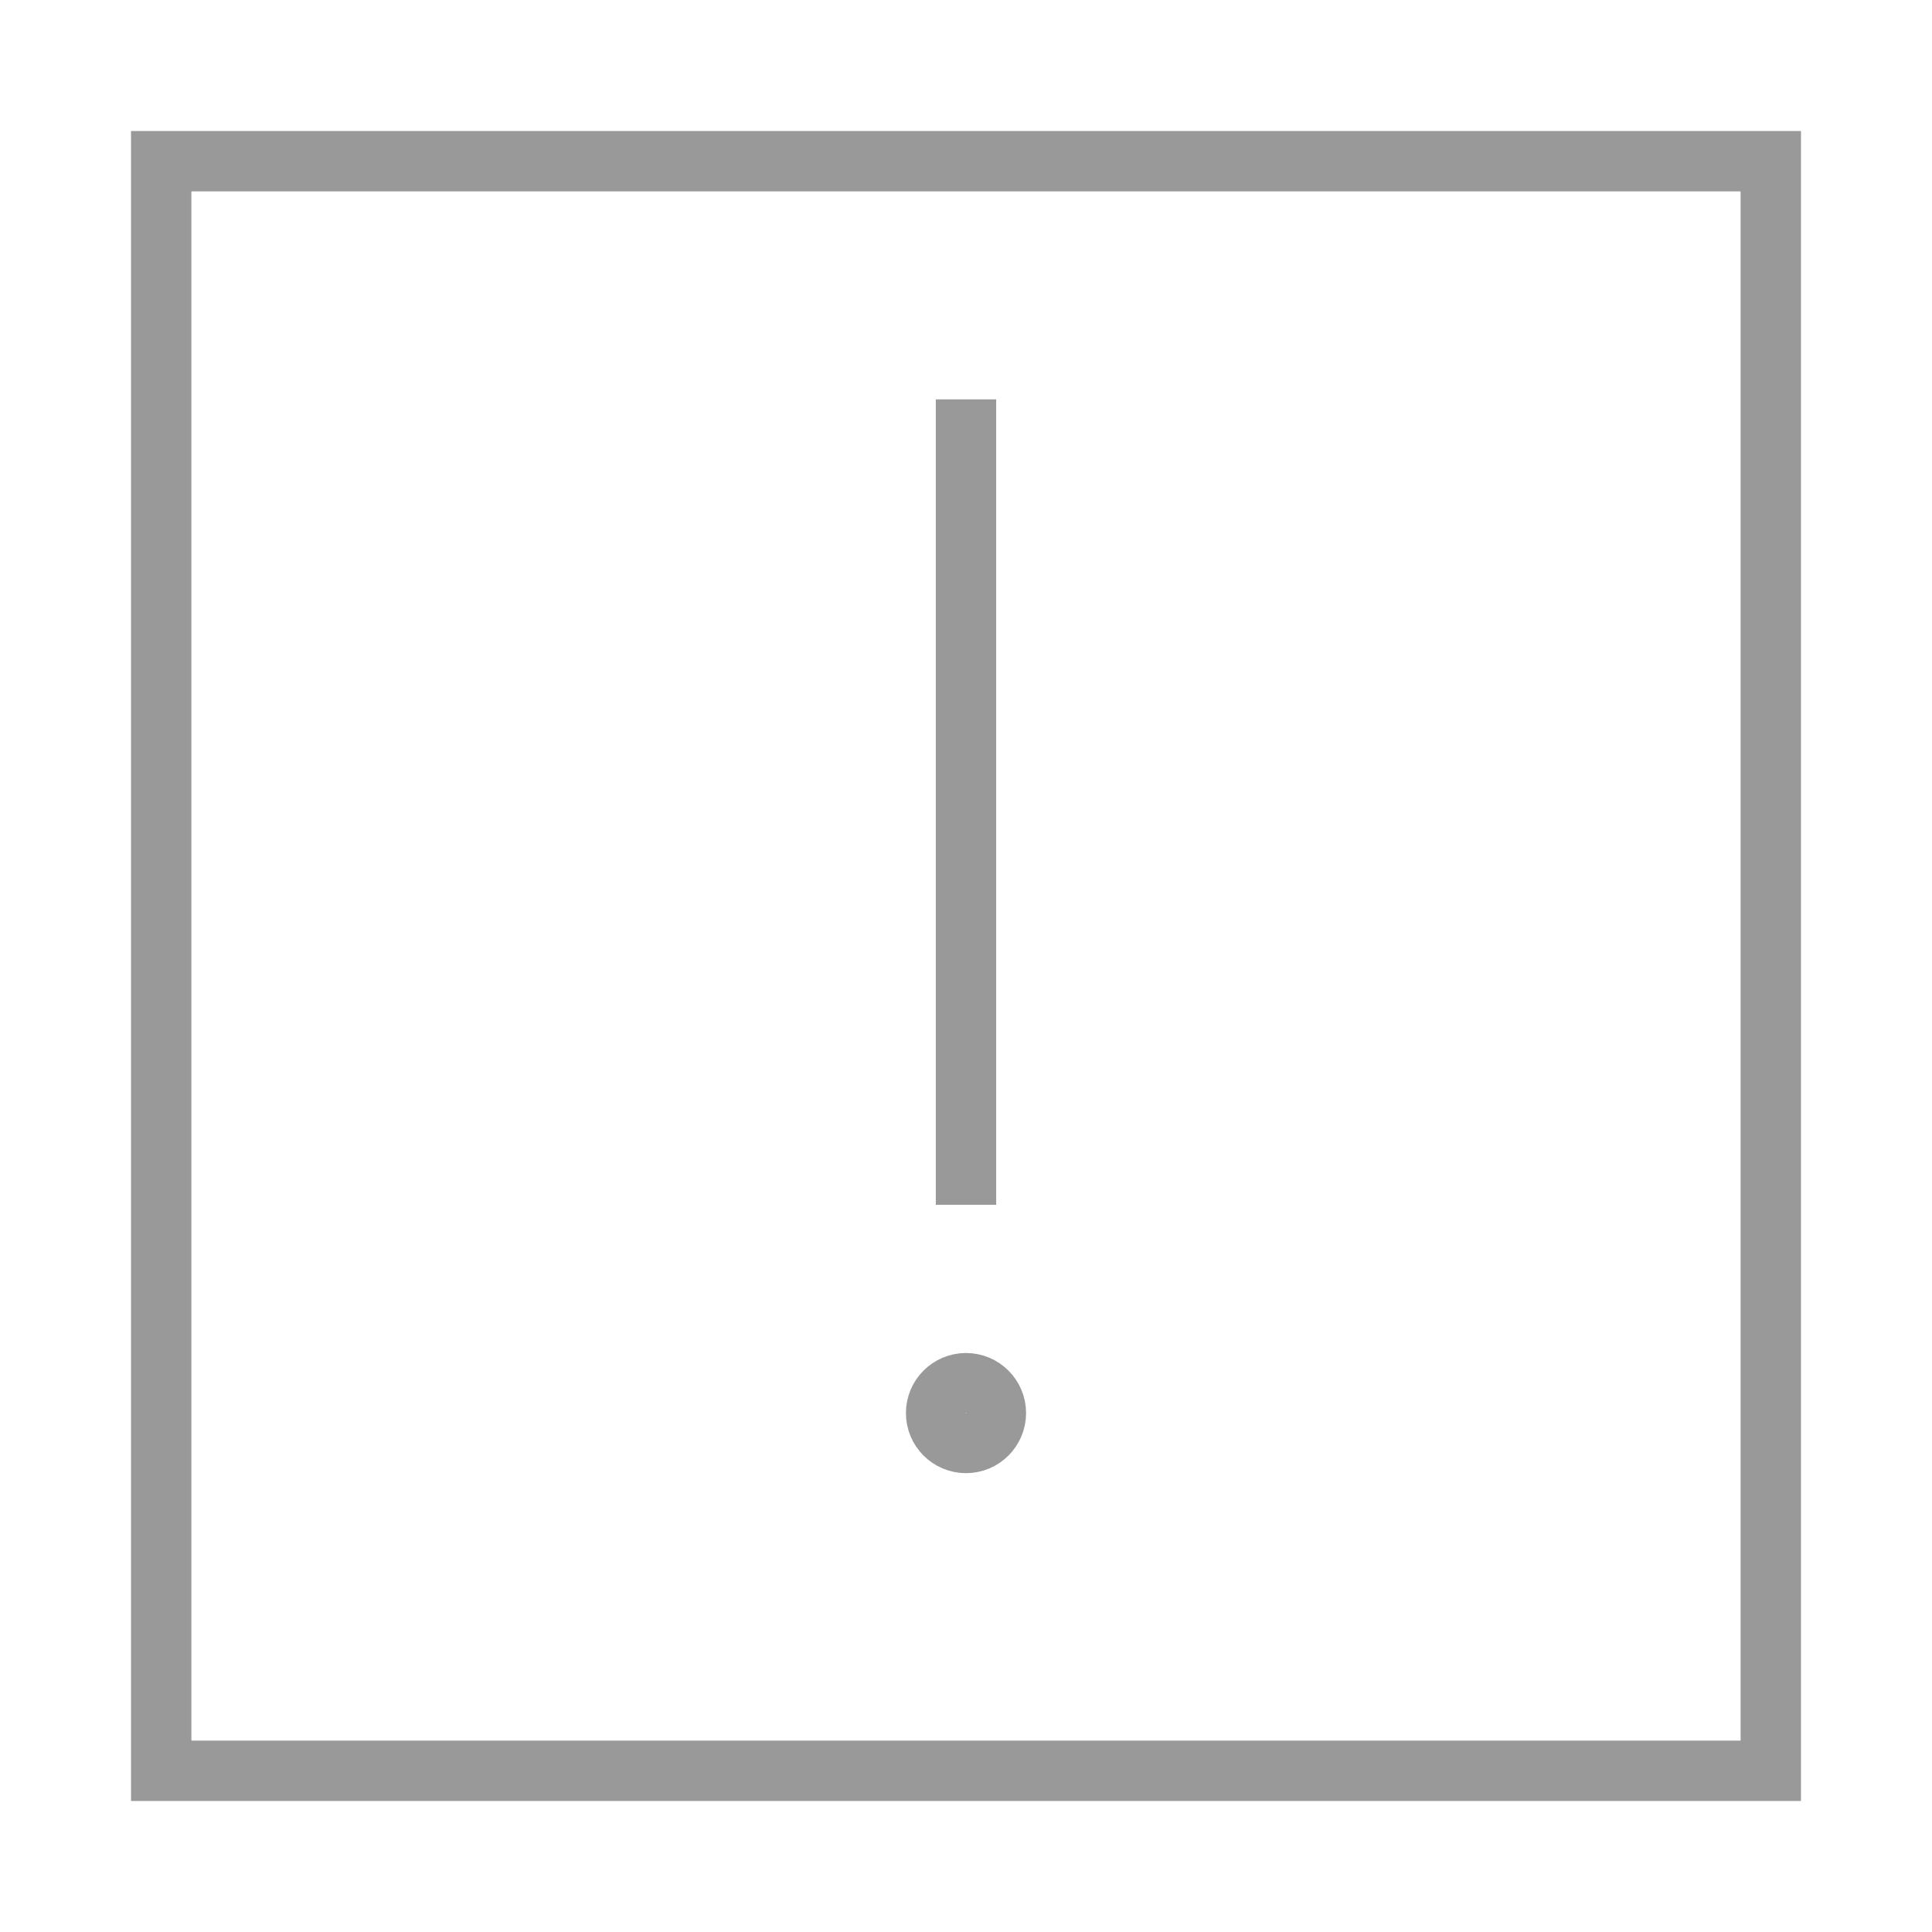 <svg role="presentation" alt="Challenge icon" xmlns="http://www.w3.org/2000/svg" data-name="Layer 1" viewBox="0 0 64 64"><defs><style>.cls-1{fill:none;stroke:#999;stroke-linecap:square;stroke-miterlimit:10;stroke-width:2px}</style></defs><path class="cls-1" d="M5.34 5.34h53.32v53.32H5.34zM32 14.23v24.68"/><circle class="cls-1" cx="32" cy="46.81" r=".99"/></svg>